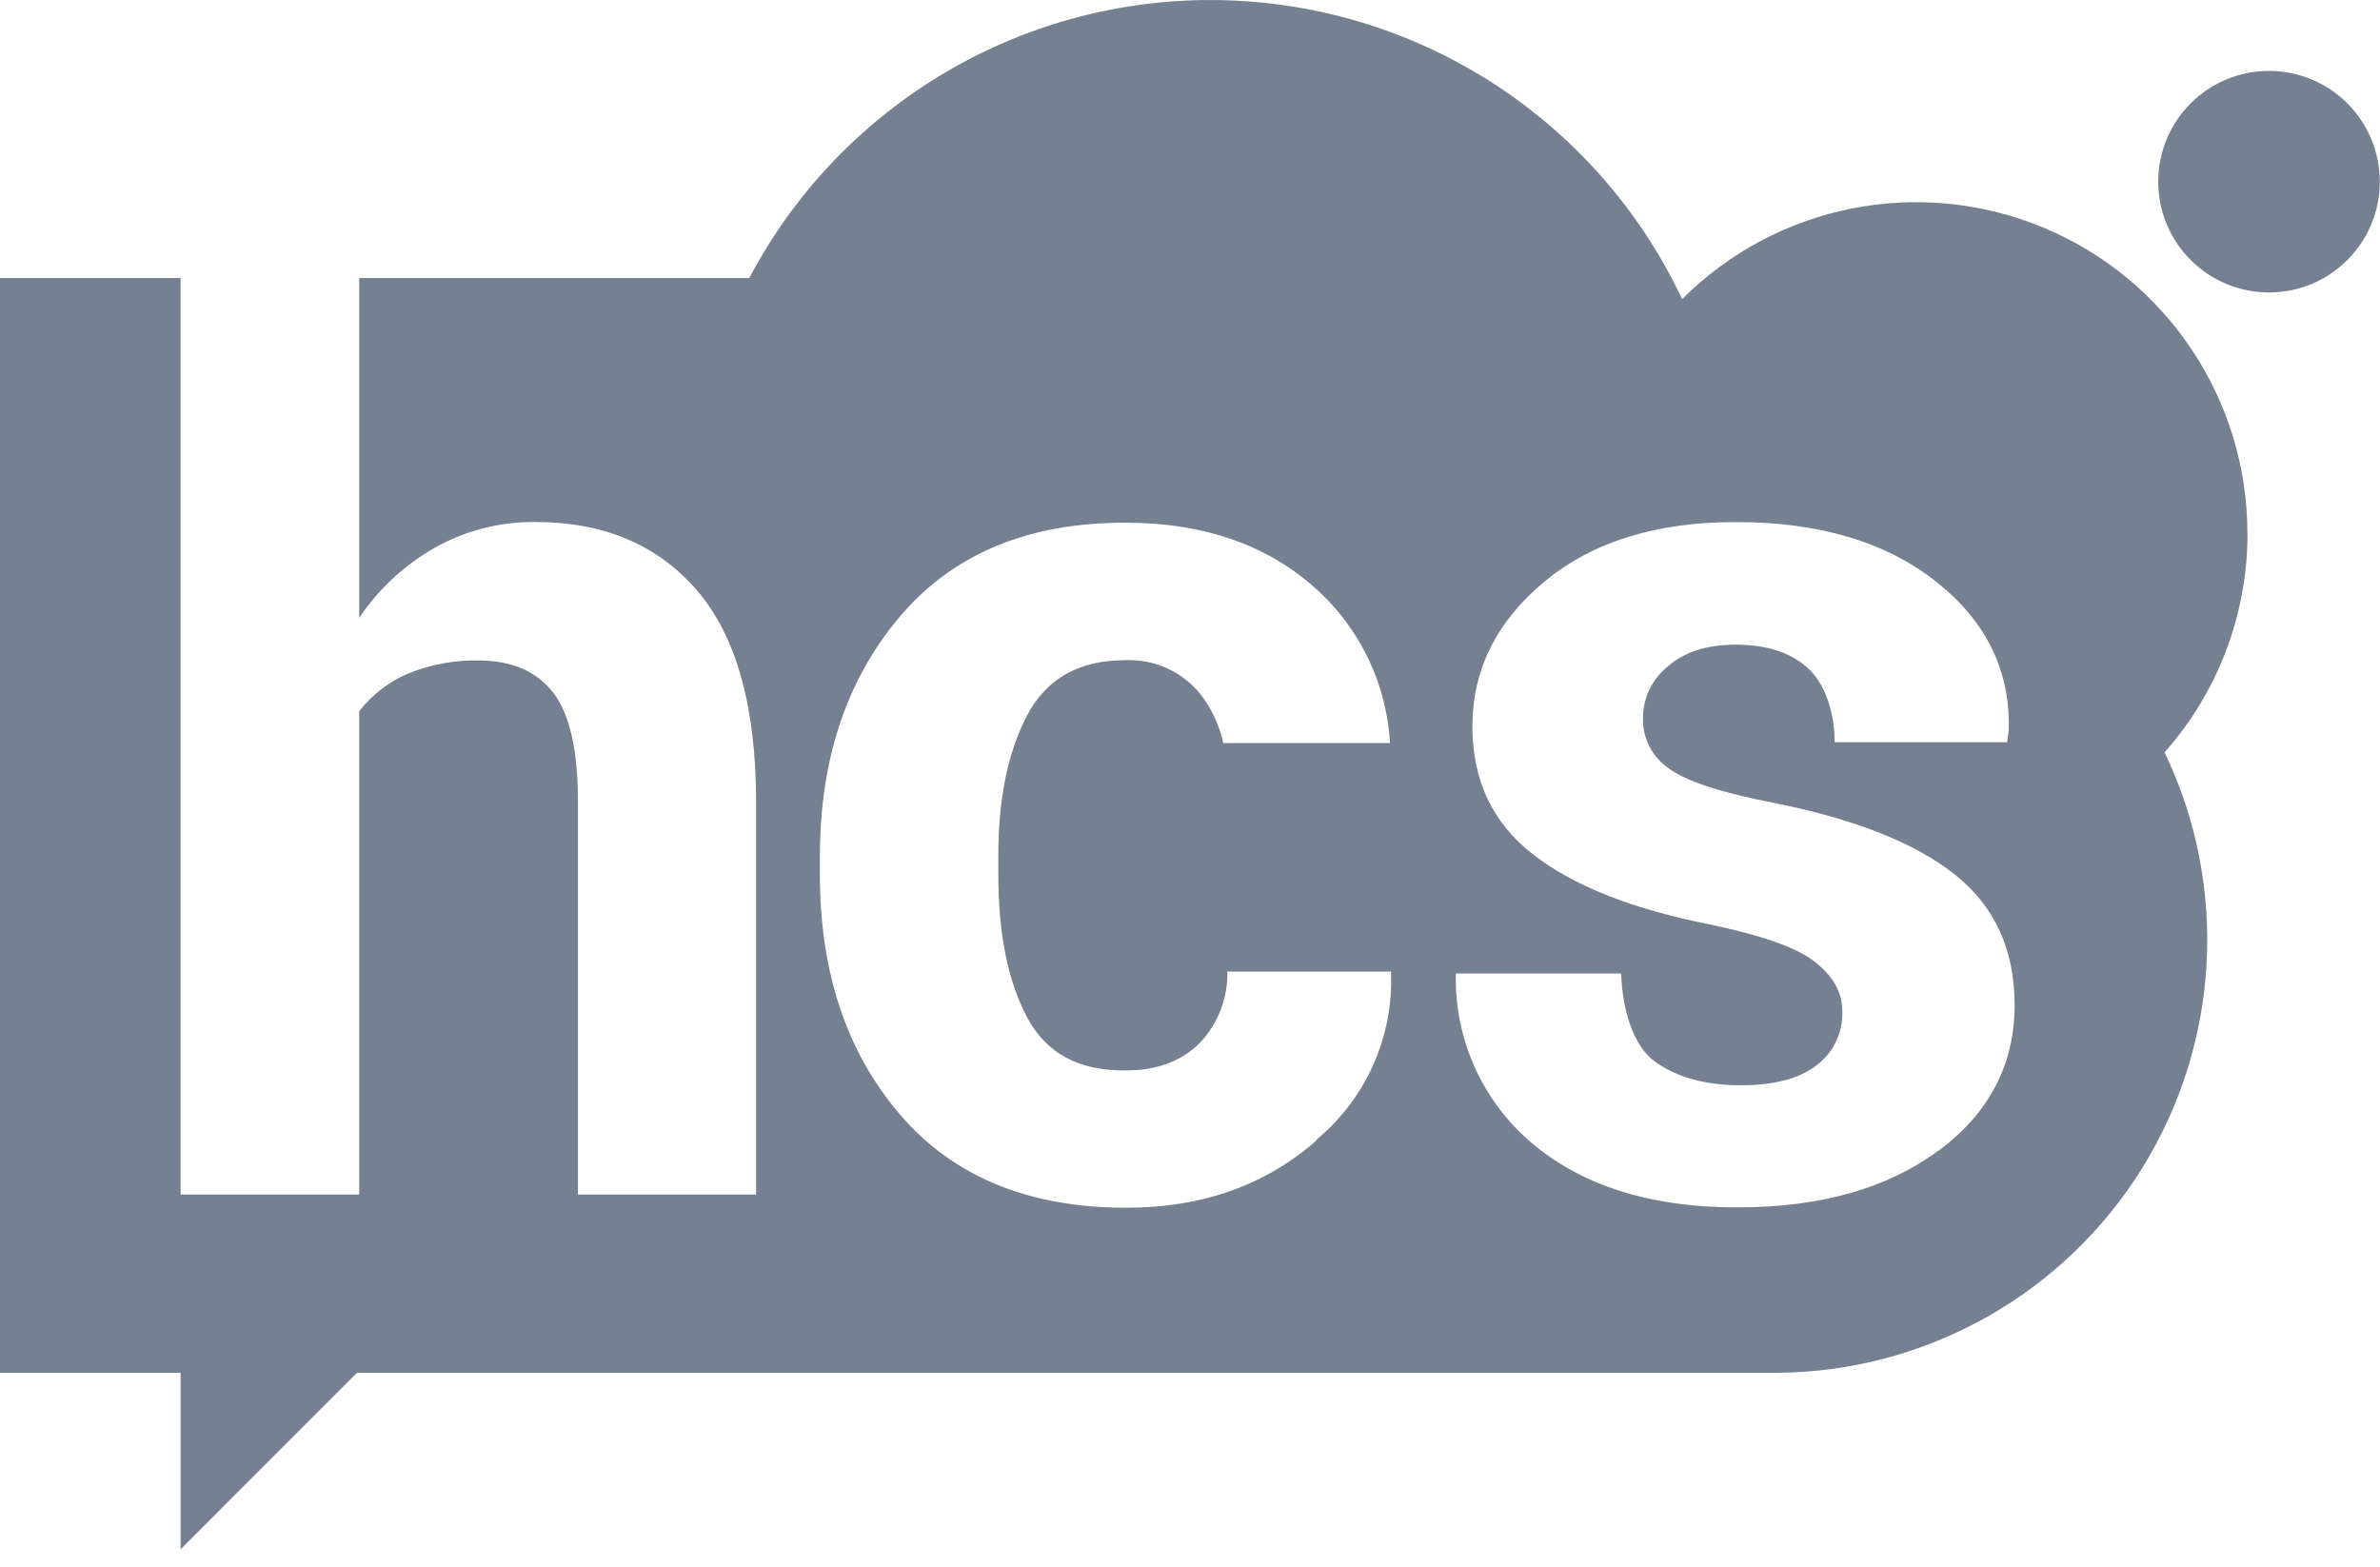 <?xml version="1.0" encoding="UTF-8"?>
<svg width="120px" height="79px" viewBox="0 0 120 79" version="1.1" xmlns="http://www.w3.org/2000/svg" xmlns:xlink="http://www.w3.org/1999/xlink">
    <!-- Generator: Sketch 55.1 (78136) - https://sketchapp.com -->
    <title>LOGO</title>
    <desc>Created with Sketch.</desc>
    <g id="Symbols" stroke="none" stroke-width="1" fill="none" fill-rule="evenodd">
        <g id="NAV" transform="translate(-95, -66)" fill="#758091" fill-rule="nonzero">
            <g id="MAINNAV">
                <g transform="translate(95, 66)">
                    <g id="LOGO">
                        <path d="M119.99,9.164 C119.988,12.248 117.486,14.747 114.402,14.746 C111.318,14.744 108.818,12.243 108.819,9.159 C108.82,6.075 111.32,3.575 114.404,3.575 C115.886,3.575 117.307,4.164 118.355,5.212 C119.403,6.26 119.991,7.682 119.99,9.164" id="Path"></path>
                        <path d="M97.732,58.012 C95.167,59.922 91.787,60.877 87.59,60.877 C83.156,60.877 79.655,59.753 77.086,57.505 C74.67,55.382 73.321,52.295 73.406,49.08 L81.737,49.08 C81.798,50.865 82.327,52.72 83.435,53.52 C84.544,54.321 85.989,54.719 87.782,54.719 C89.441,54.719 90.709,54.39 91.581,53.72 C92.437,53.081 92.926,52.063 92.889,50.996 C92.889,50.01 92.411,49.185 91.458,48.46 C90.506,47.736 88.734,47.135 86.148,46.598 C82.251,45.821 79.292,44.641 77.27,43.06 C75.249,41.478 74.239,39.335 74.239,36.63 C74.239,33.779 75.446,31.347 77.861,29.335 C80.276,27.324 83.497,26.319 87.525,26.322 C91.729,26.322 95.097,27.326 97.63,29.335 C100.163,31.345 101.379,33.847 101.278,36.844 L101.198,37.424 L92.505,37.424 C92.505,36.087 92.099,34.609 91.241,33.769 C90.383,32.929 89.137,32.505 87.517,32.505 C86.069,32.505 84.93,32.867 84.102,33.591 C83.297,34.232 82.831,35.207 82.838,36.236 C82.824,37.239 83.315,38.182 84.145,38.746 C85.019,39.39 86.789,39.97 89.455,40.484 C93.539,41.303 96.58,42.51 98.579,44.106 C100.579,45.703 101.578,47.893 101.578,50.677 C101.578,53.671 100.296,56.122 97.732,58.03 M66.386,57.494 C63.805,59.761 60.605,60.895 56.787,60.895 C51.861,60.895 48.056,59.325 45.371,56.186 C42.685,53.047 41.342,49.022 41.339,44.11 L41.339,43.186 C41.339,38.304 42.678,34.277 45.356,31.107 C48.034,27.936 51.824,26.352 56.726,26.354 C60.785,26.354 64.057,27.523 66.542,29.861 C68.653,31.849 69.92,34.572 70.084,37.467 L61.677,37.467 C61.484,36.568 61.09,35.723 60.525,34.997 C59.604,33.854 58.193,33.219 56.726,33.287 C54.408,33.287 52.761,34.216 51.785,36.073 C50.81,37.93 50.327,40.304 50.336,43.197 L50.336,44.121 C50.336,47.077 50.819,49.467 51.785,51.293 C52.751,53.118 54.419,54.01 56.787,53.969 C58.345,53.969 59.586,53.502 60.511,52.568 C61.42,51.599 61.913,50.313 61.884,48.985 L70.135,48.985 L70.135,49.014 C70.267,52.261 68.879,55.385 66.379,57.461 M113.314,26.894 C113.315,20.141 109.248,14.052 103.009,11.467 C96.77,8.881 89.588,10.308 84.812,15.082 C80.563,6.07 71.585,0.234 61.624,0.008 C51.664,-0.217 42.431,5.207 37.779,14.018 L18.111,14.018 L18.111,31.15 C19.1,29.684 20.417,28.467 21.957,27.597 C23.494,26.743 25.227,26.303 26.985,26.318 C30.45,26.318 33.172,27.472 35.153,29.781 C37.133,32.089 38.123,35.654 38.123,40.473 L38.123,60.228 L29.14,60.228 L29.14,40.412 C29.14,37.826 28.723,35.995 27.89,34.921 C27.057,33.846 25.811,33.307 24.152,33.302 C22.925,33.274 21.706,33.499 20.57,33.965 C19.602,34.376 18.755,35.028 18.111,35.859 L18.111,60.228 L9.106,60.228 L9.106,14.018 L0,14.018 L0,69.215 L9.106,69.215 L9.106,78.114 L18.002,69.215 L89.683,69.215 L89.683,69.215 C97.147,69.138 104.055,65.253 107.997,58.915 C111.939,52.576 112.369,44.663 109.138,37.934 C111.833,34.894 113.32,30.971 113.318,26.909" id="Shape"></path>
                    </g>
                </g>
            </g>
        </g>
    </g>
</svg>